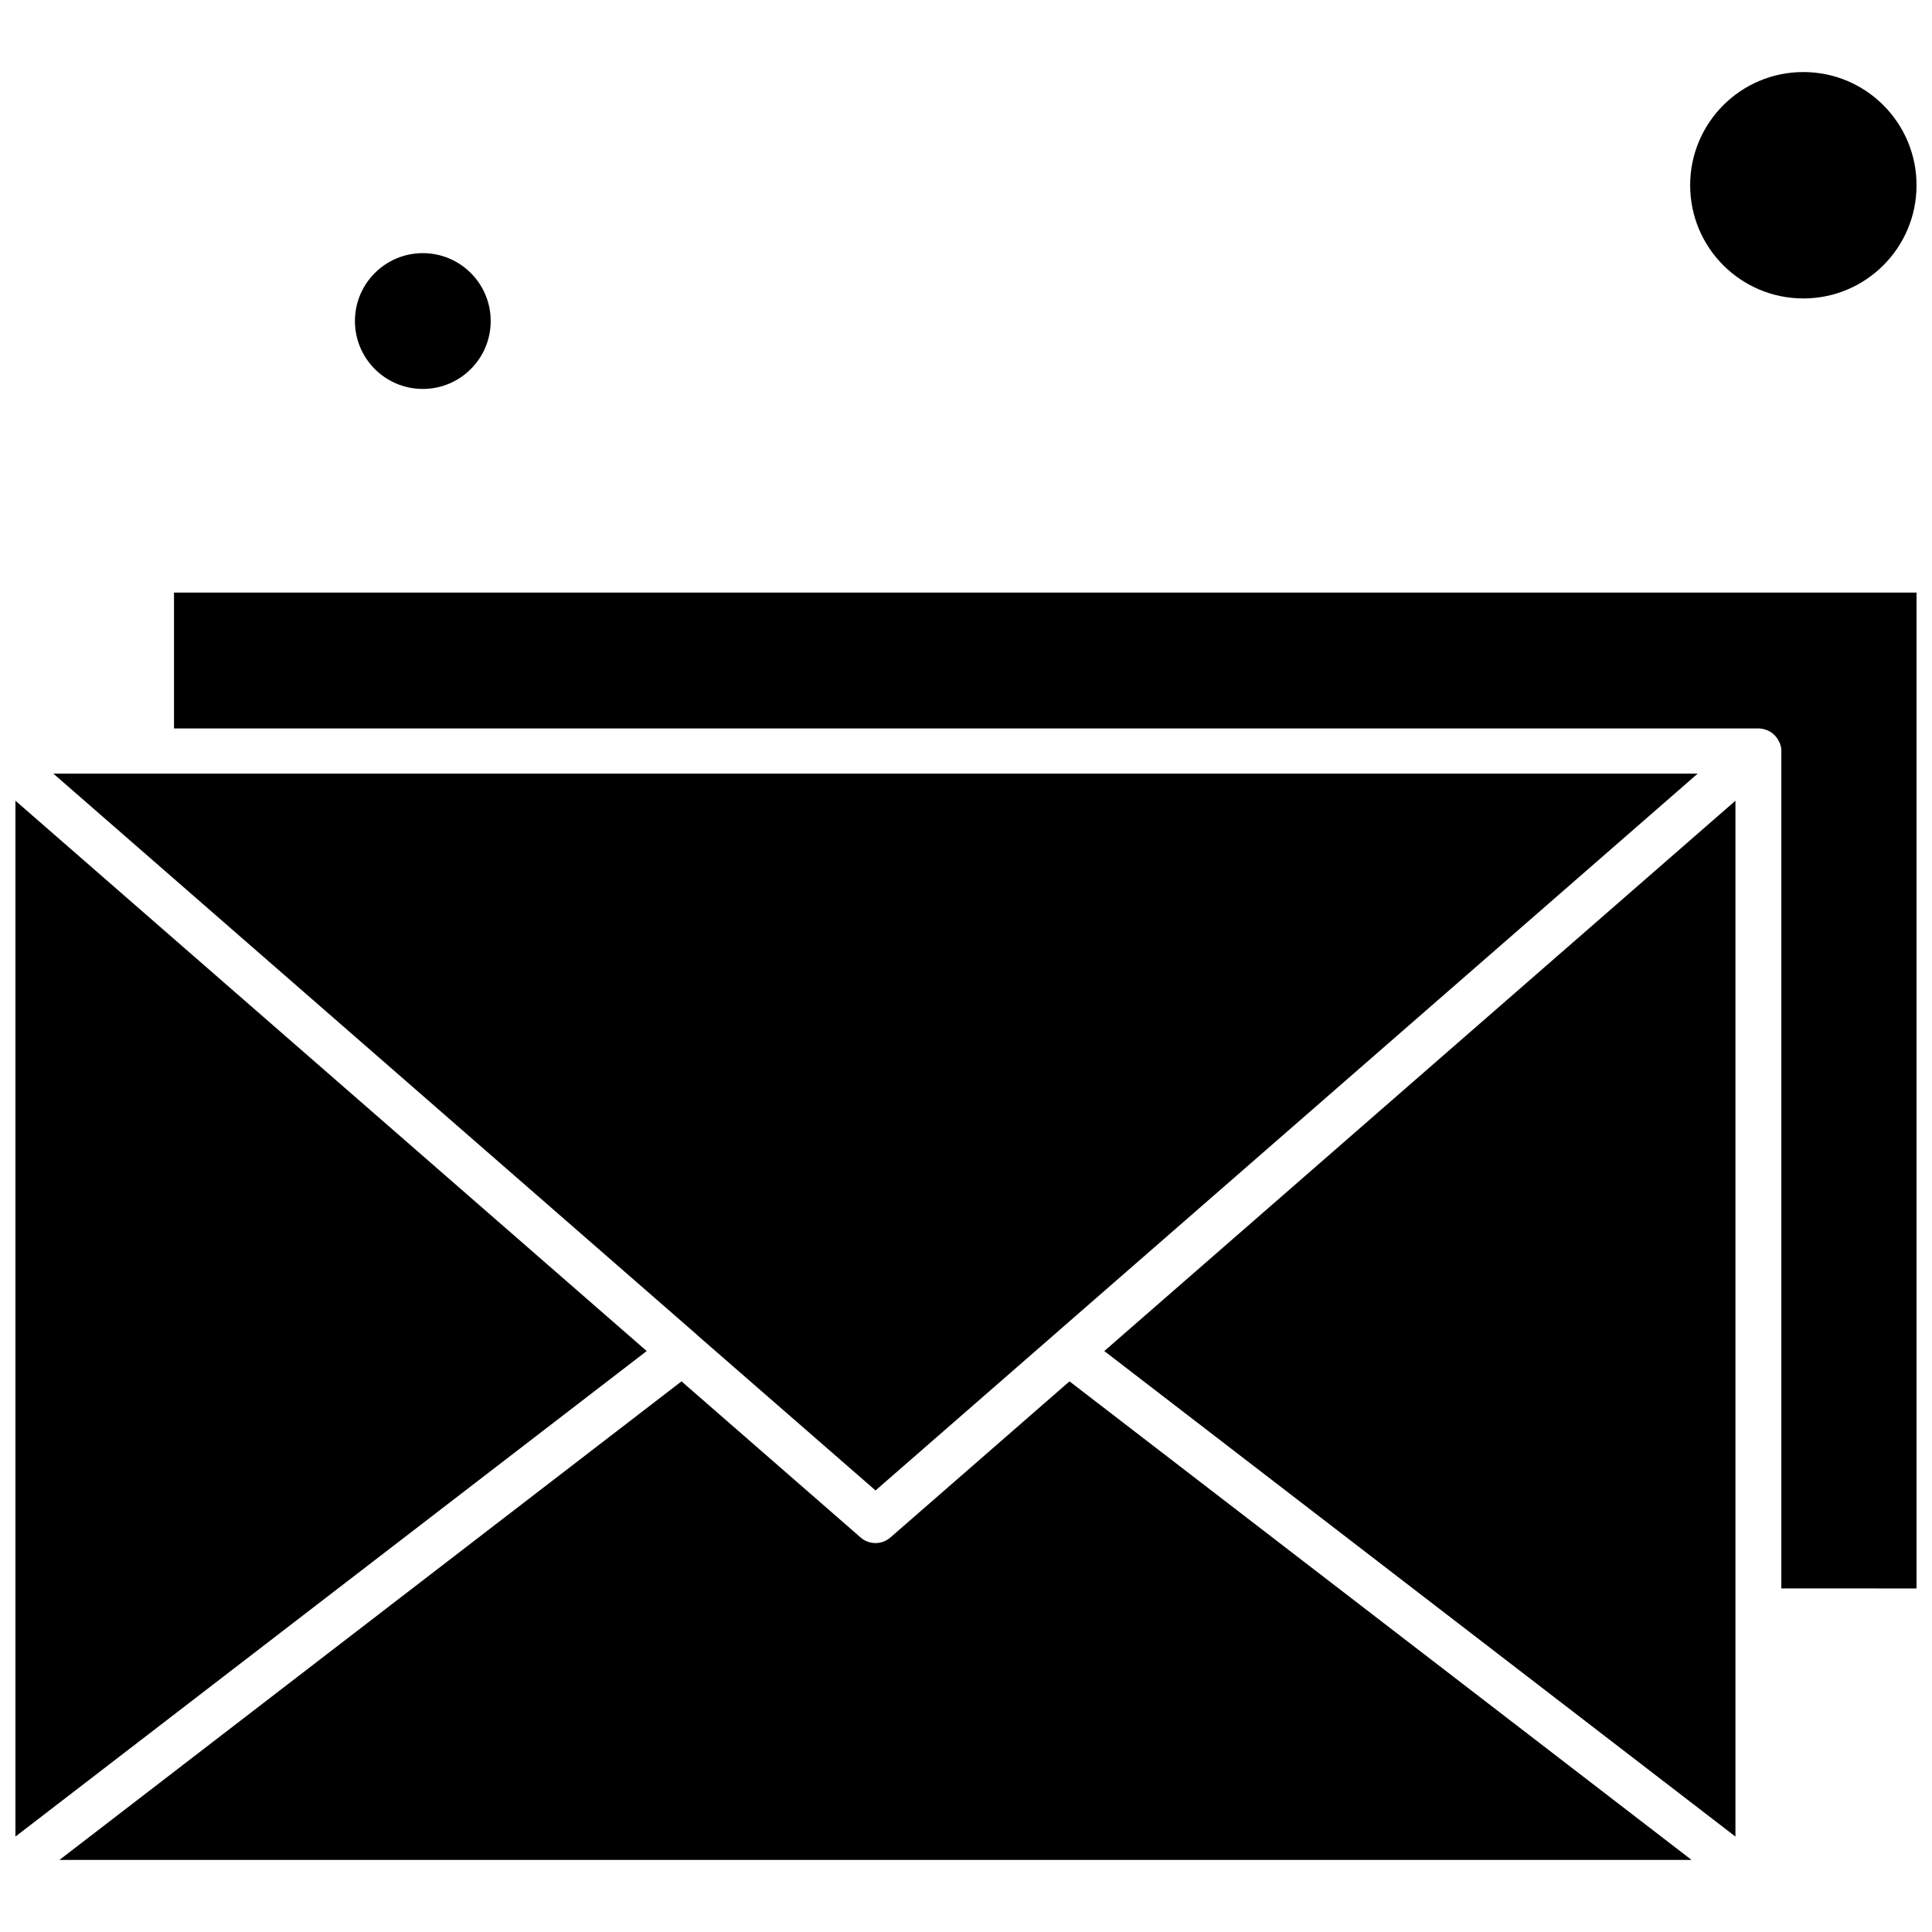 <?xml version="1.0" encoding="UTF-8"?>
<!-- Uploaded to: ICON Repo, www.svgrepo.com, Generator: ICON Repo Mixer Tools -->
<svg width="800px" height="800px" version="1.1" viewBox="144 144 512 512" xmlns="http://www.w3.org/2000/svg">
 <defs>
  <clipPath id="c">
   <path d="m148.09 356h167.91v275h-167.91z"/>
  </clipPath>
  <clipPath id="b">
   <path d="m190 301h461.9v264h-461.9z"/>
  </clipPath>
  <clipPath id="a">
   <path d="m591 163h60.902v61h-60.902z"/>
  </clipPath>
 </defs>
 <g clip-path="url(#c)">
  <path d="m148.09 356.2v274.51l167.29-128.67z" fill-rule="evenodd"/>
 </g>
 <path d="m379.96 551.45c-1.129 0.984-2.539 1.48-3.945 1.48-1.41 0-2.816-0.496-3.941-1.48l-47.465-41.375-164.86 126.83h432.54l-164.86-126.83-47.465 41.375z" fill-rule="evenodd"/>
 <path d="m328.77 497.82 47.258 41.164 47.215-41.164 0.035-0.035 170.63-148.77h-435.77l170.63 148.77z" fill-rule="evenodd"/>
 <path d="m274.04 229.08c0 9.938-8.055 17.992-17.988 17.992-9.938 0-17.992-8.055-17.992-17.992s8.055-17.992 17.992-17.992c9.934 0 17.988 8.055 17.988 17.992" fill-rule="evenodd"/>
 <path d="m603.91 630.71v-274.51l-167.26 145.84z" fill-rule="evenodd"/>
 <g clip-path="url(#b)">
  <path d="m190.1 337.04h419.83c0.387 0 0.738 0.035 1.094 0.105 0.102 0.035 0.211 0.035 0.352 0.07 0.246 0.07 0.492 0.137 0.703 0.211 0.105 0.035 0.211 0.07 0.352 0.137 0.246 0.105 0.496 0.246 0.738 0.387 0.07 0.035 0.137 0.07 0.18 0.105 0.281 0.211 0.562 0.418 0.812 0.668l0.211 0.211c0.18 0.18 0.316 0.387 0.496 0.598 0.07 0.105 0.137 0.211 0.211 0.316 0.137 0.211 0.246 0.387 0.352 0.633 0.07 0.102 0.102 0.211 0.18 0.352 0 0.035 0.035 0.07 0.07 0.102 0.102 0.281 0.18 0.562 0.246 0.848 0 0.035 0 0.07 0.035 0.102 0.07 0.352 0.105 0.668 0.105 1.02v0.137 221.9l35.844 0.016v-263.91h-461.8v35.988z" fill-rule="evenodd"/>
 </g>
 <g clip-path="url(#a)">
  <path d="m651.9 193.09c0 16.57-13.43 30-29.996 30s-29.996-13.43-29.996-30c0-16.566 13.43-29.996 29.996-29.996s29.996 13.43 29.996 29.996" fill-rule="evenodd"/>
 </g>
</svg>